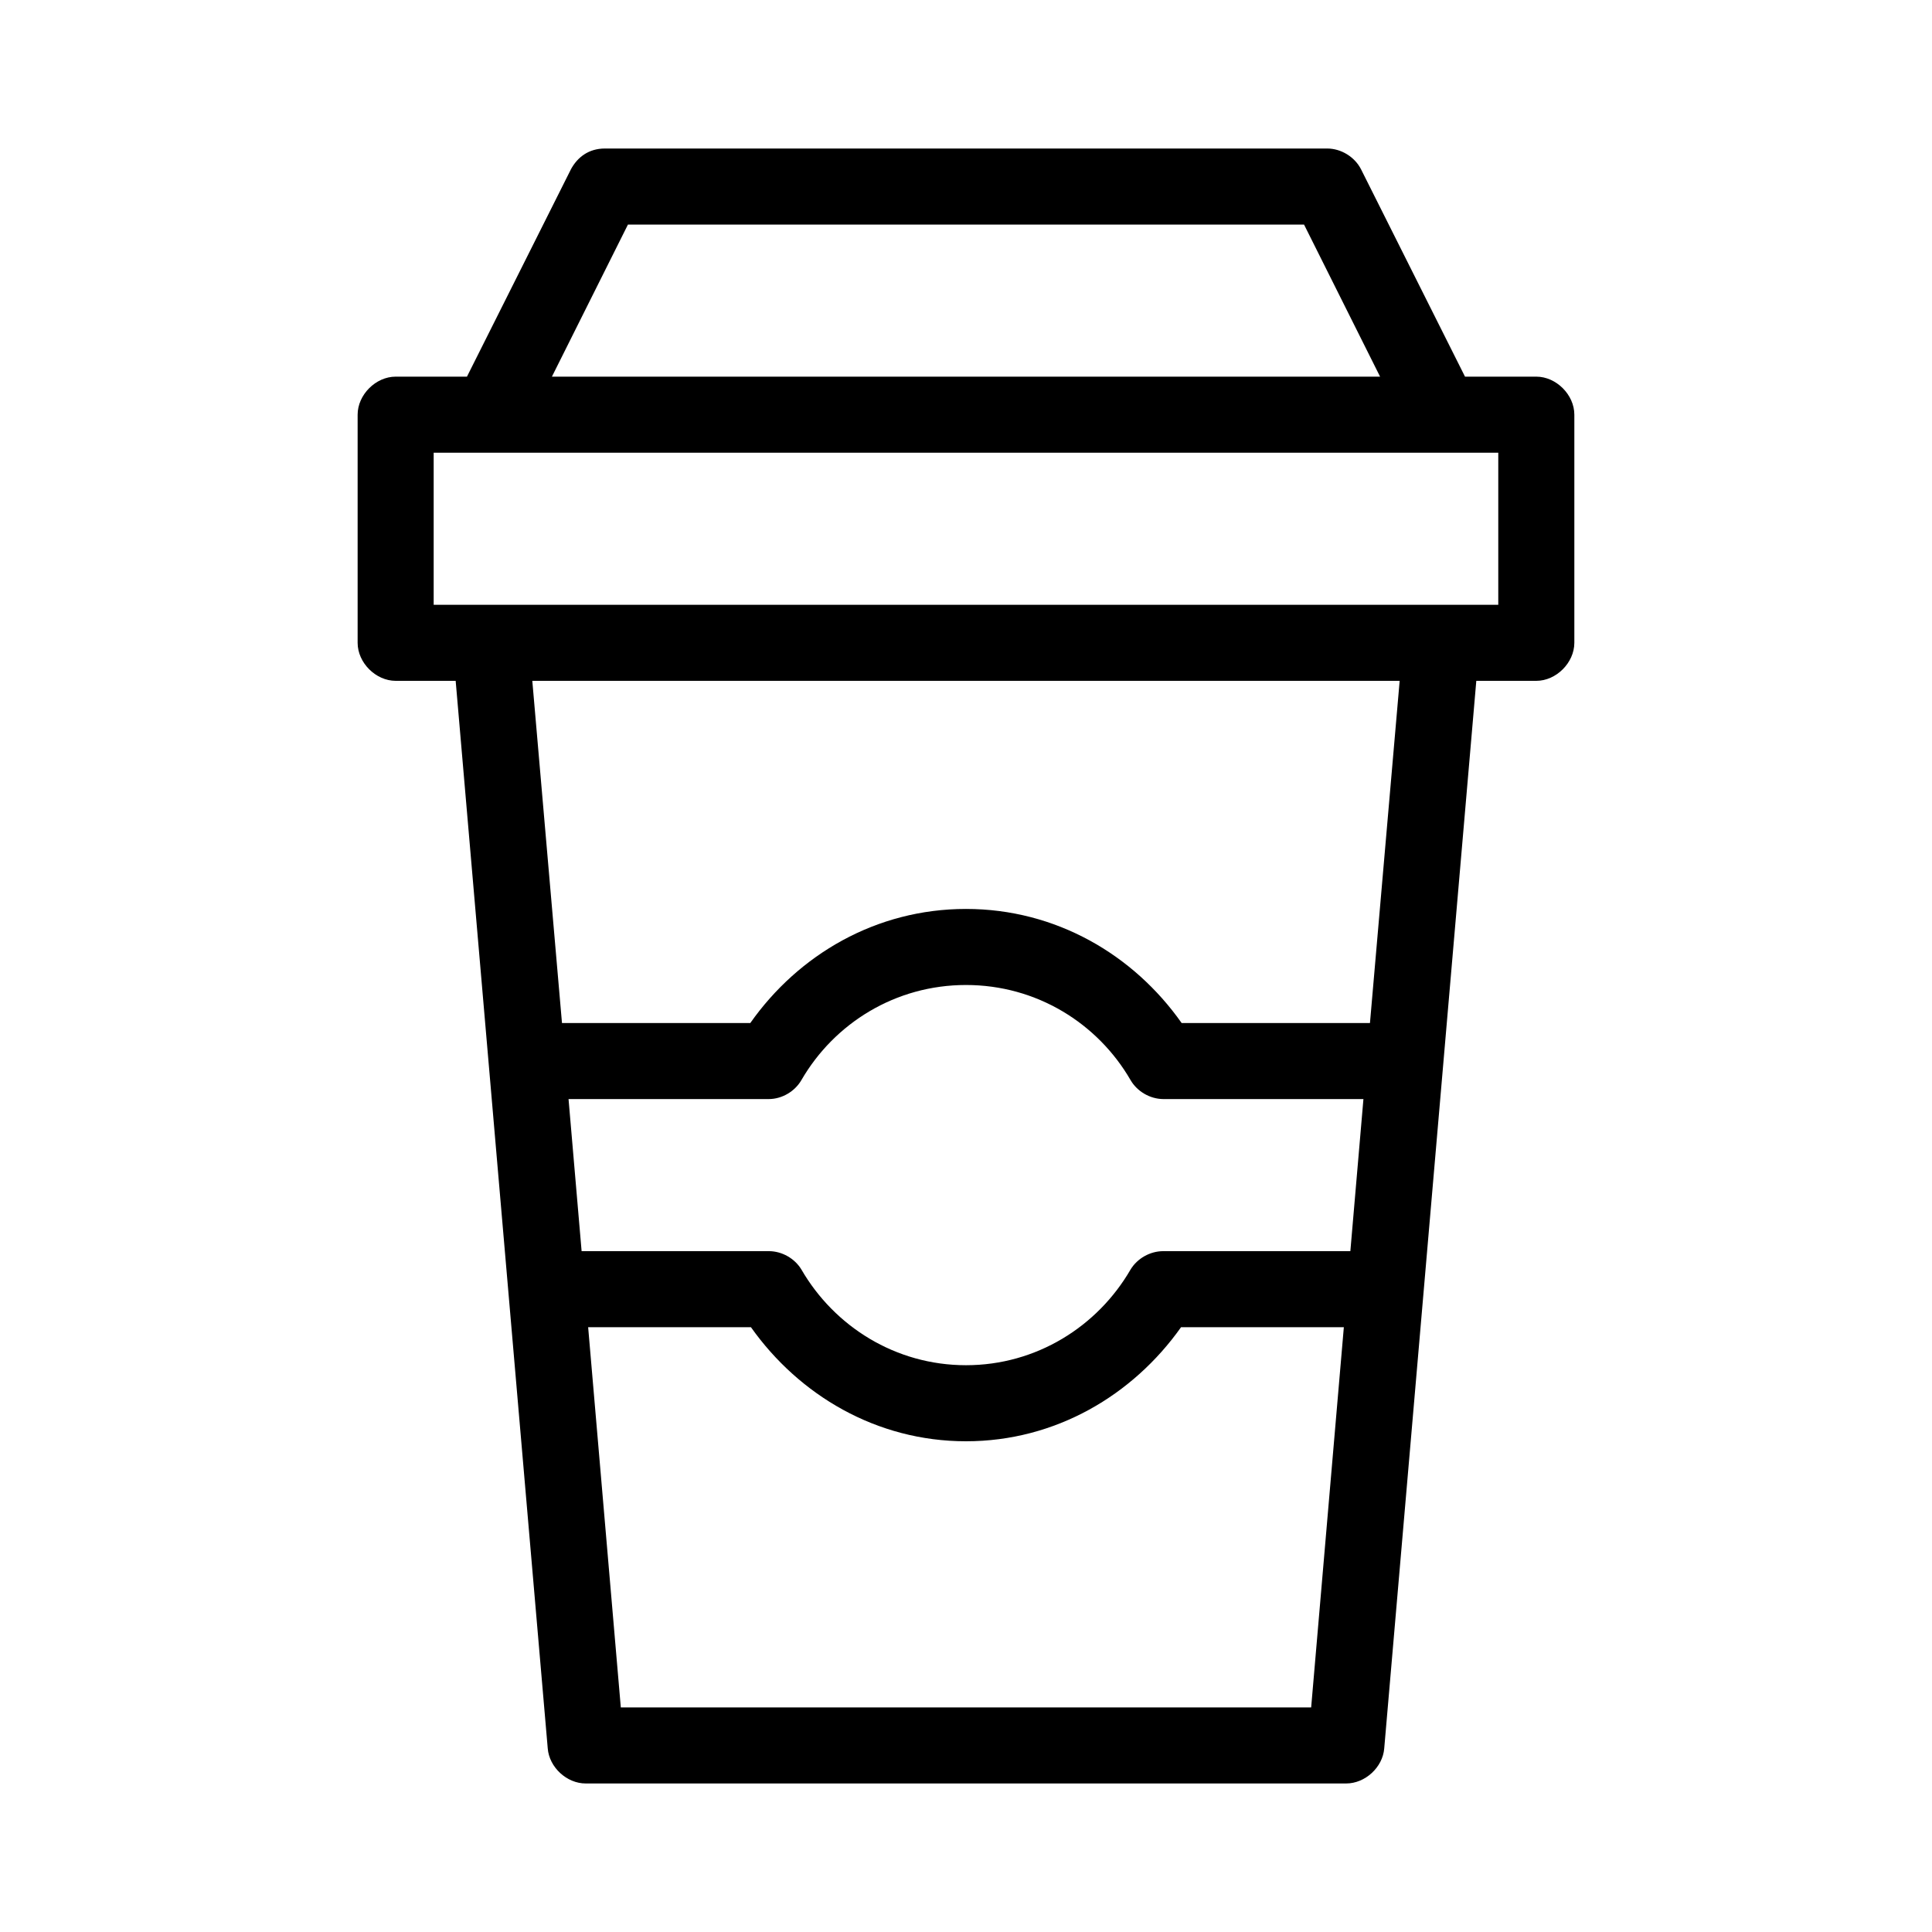 <?xml version="1.0" encoding="UTF-8"?>
<!-- Uploaded to: SVG Repo, www.svgrepo.com, Generator: SVG Repo Mixer Tools -->
<svg fill="#000000" width="800px" height="800px" version="1.1" viewBox="144 144 512 512" xmlns="http://www.w3.org/2000/svg">
 <path d="m295.3 188.87-27.551 54.945h-18.895c-5.277 0-10.074 4.801-10.078 10.078v60.457c0 5.277 4.801 10.074 10.078 10.078h15.902l24.402 282.92c0.395 5.008 5.051 9.305 10.078 9.289h201.52c5.023 0 9.684-4.281 10.078-9.289l24.402-282.92h15.902c5.277 0 10.074-4.801 10.078-10.078v-60.457c0-5.277-4.801-10.074-10.078-10.078h-18.895l-27.551-54.945c-1.672-3.293-5.281-5.508-8.973-5.512h-191.45c-4.281 0.016-7.238 2.305-8.973 5.512zm15.113 14.641h179.17l20.152 40.305h-219.47zm-51.484 60.457h282.13v40.305h-282.13zm26.137 60.457h229.86l-7.871 90.684h-49.91c-12.758-18.121-33.355-30.23-57.152-30.23s-44.395 12.105-57.152 30.23h-49.91zm114.93 80.609c18.695 0 34.883 10.133 43.609 25.191 1.746 3.027 5.164 5.016 8.66 5.039h53.059l-3.465 40.305h-49.594c-3.465 0-6.871 1.91-8.66 4.879-8.727 15.059-24.914 25.348-43.609 25.348-18.695 0-34.883-10.293-43.609-25.348-1.785-2.969-5.195-4.891-8.66-4.879h-49.594l-3.465-40.305h53.059c3.496 0 6.91-2.012 8.66-5.039 8.727-15.059 24.914-25.191 43.609-25.191zm-100.13 90.688h43.141c12.766 18.02 33.277 30.23 56.992 30.23 23.719 0 44.227-12.207 56.992-30.23h43.141l-8.66 100.76h-182.95z"/>
</svg>